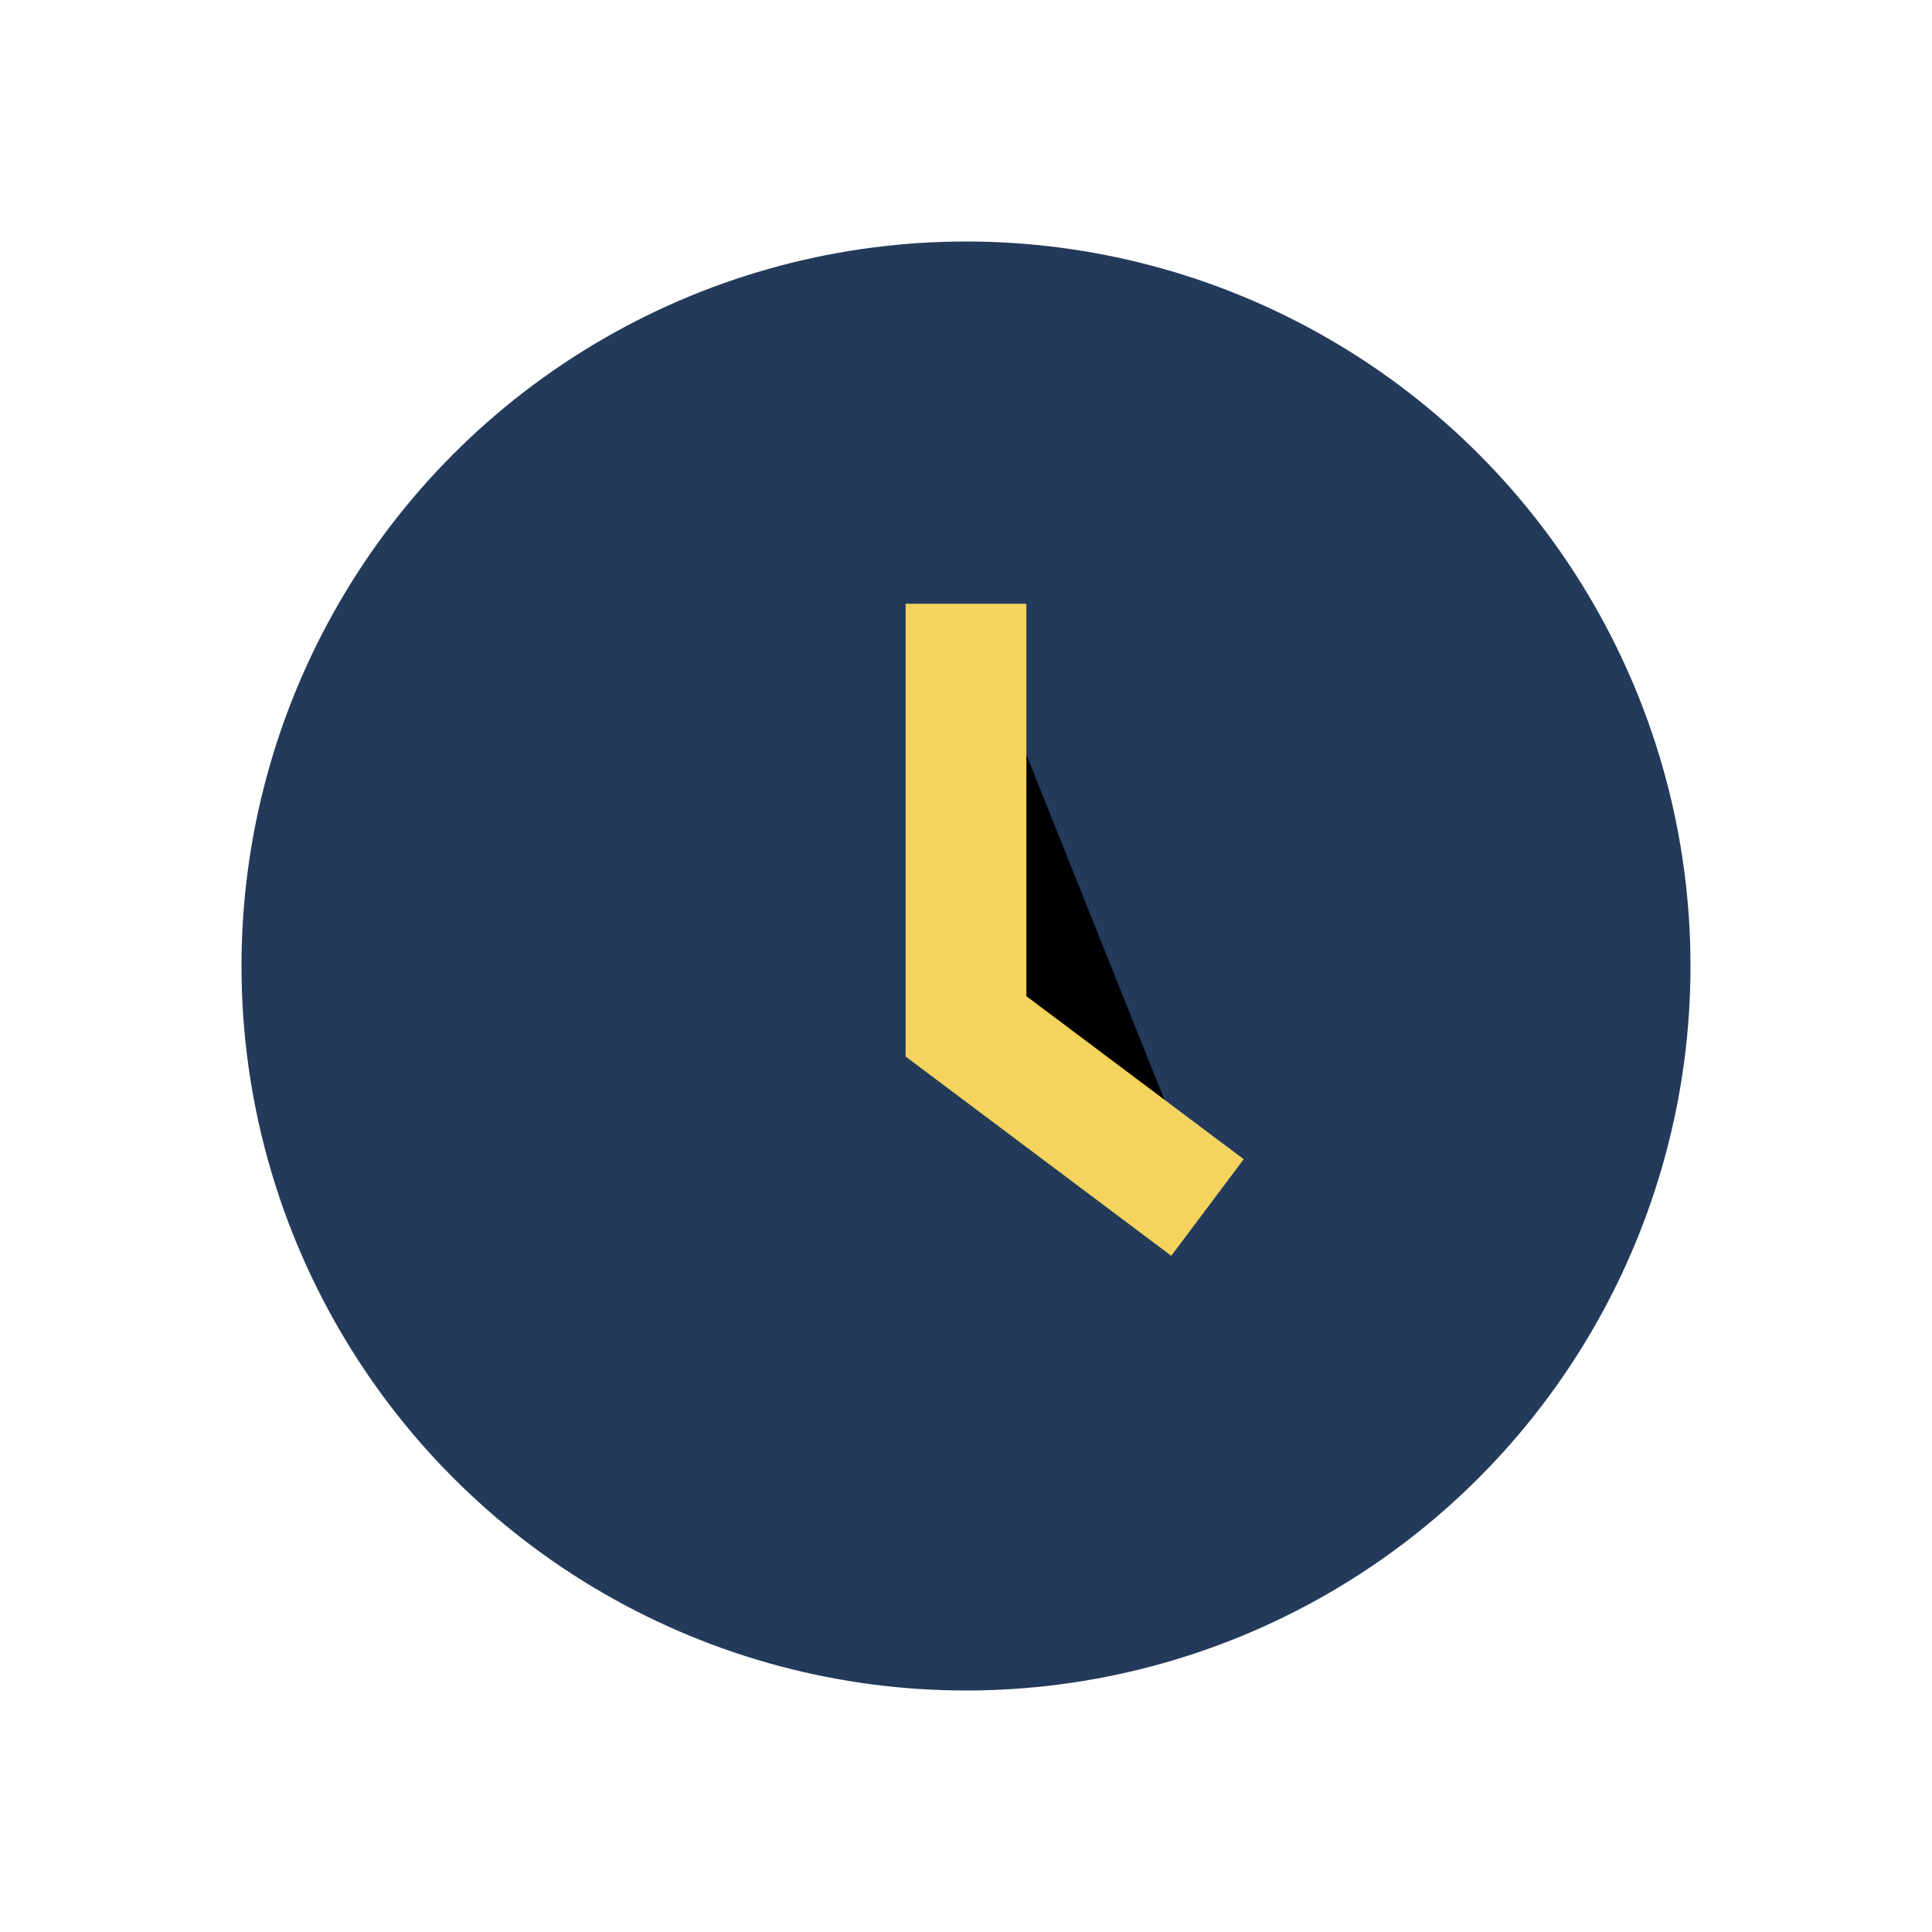 <?xml version="1.0" encoding="UTF-8"?>
<svg xmlns="http://www.w3.org/2000/svg" width="32" height="32" viewBox="0 0 32 32"><circle cx="16" cy="16" r="12" fill="#233A5B"/><path d="M16 10v7l4 3" stroke="#F4D35E" stroke-width="2"/></svg>